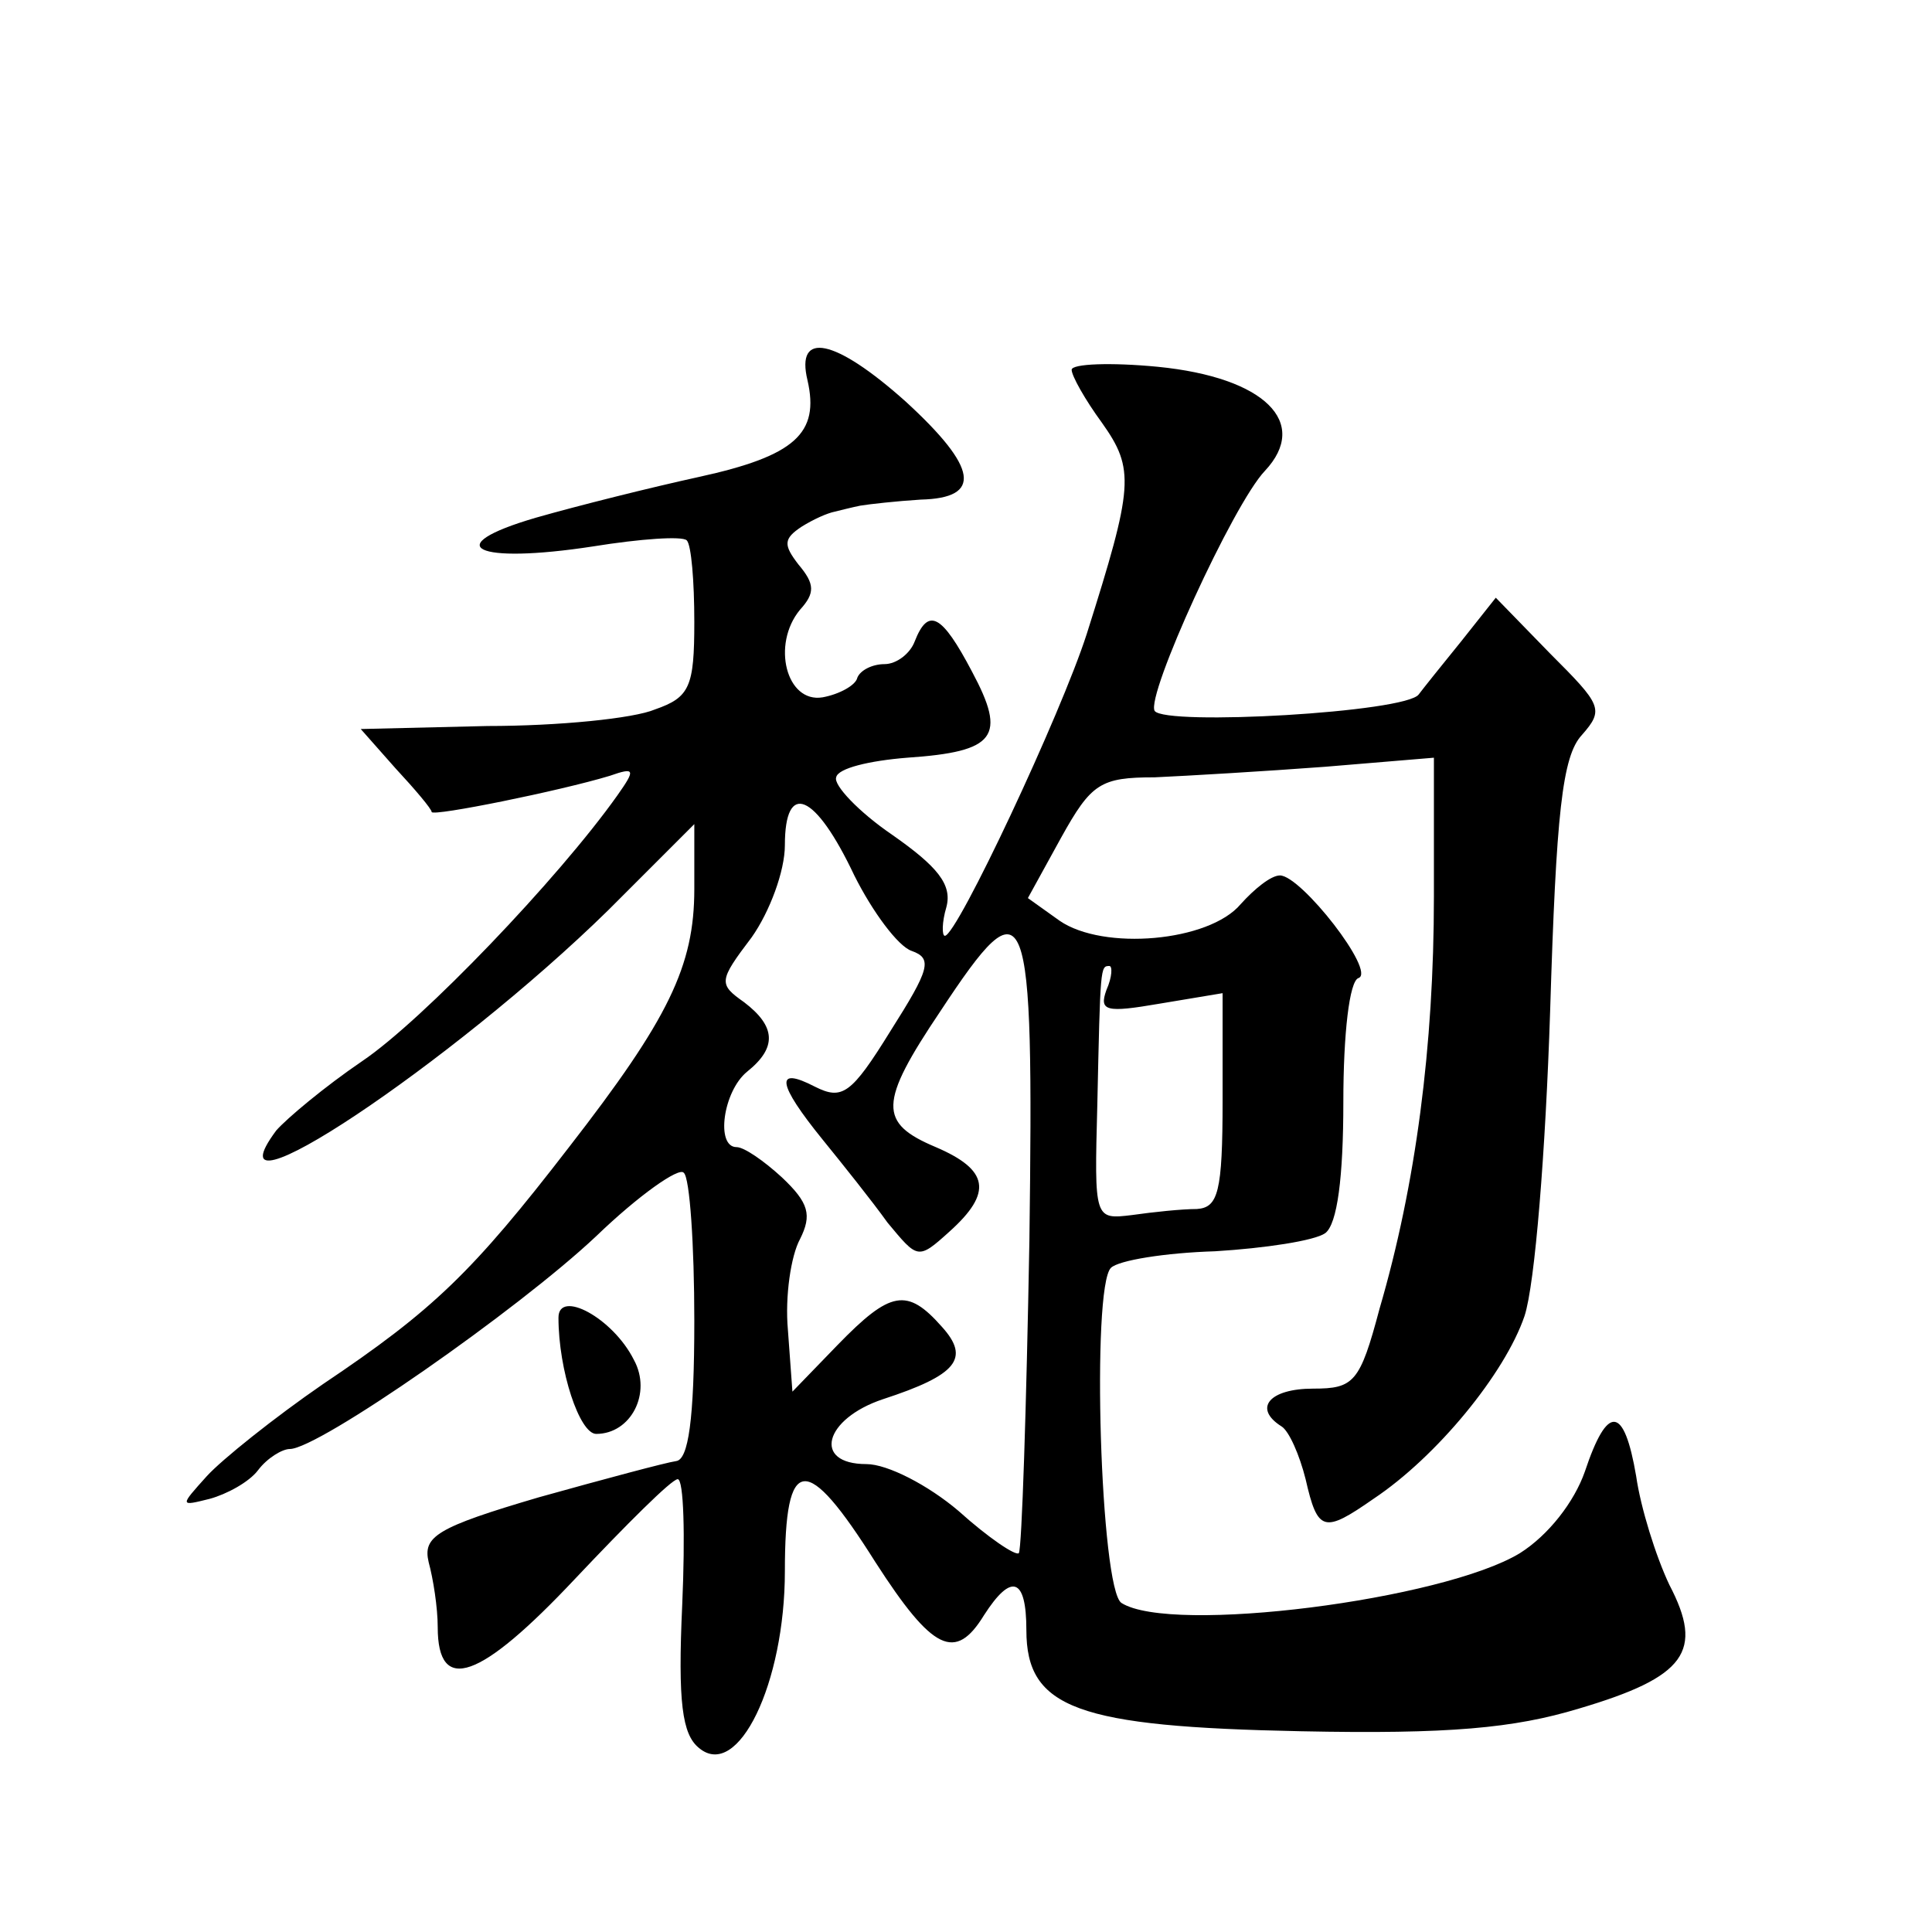 <?xml version="1.0" standalone="no"?>
<!DOCTYPE svg PUBLIC "-//W3C//DTD SVG 20010904//EN"
 "http://www.w3.org/TR/2001/REC-SVG-20010904/DTD/svg10.dtd">
<svg version="1.0" xmlns="http://www.w3.org/2000/svg"
 width="128pt" height="128pt" viewBox="0 0 128 128"
 preserveAspectRatio="xMidYMid meet">
<g transform="translate(0,128) scale(0.1,-0.1)"
fill="#0" stroke="none">
<path d="M535 1028 c8 -35 -8 -50 -72 -64 -32 -7 -80 -19 -108 -27 -65 -19 -40
-31 38 -19 31 5 59 7 62 4 3 -3 5 -27 5 -54 0 -43 -3 -50 -26 -58 -14 -6 -64 -11
-111 -11 l-84 -2 23 -26 c13 -14 24 -27 24 -29 1 -3 85 14 118 24 17 6 17 4 5 -13
-39 -55 -129 -149 -169 -176 -25 -17 -50 -38 -57 -46 -49 -66 117 45 220 146 l57
57 0 -43 c0 -51 -17 -86 -83 -171 -64 -83 -90 -108 -163 -157 -32 -22 -67 -50 -77
-61 -18 -20 -18 -20 2 -15 11 3 26 11 32 19 6 8 16 14 21 14 19 0 151 92 203 141
28 27 55 46 58 42 4 -3 7 -48 7 -98 0 -66 -4 -92 -12 -93 -7 -1 -48 -12 -91 -24
-68 -20 -77 -26 -73 -43 3 -11 6 -30 6 -43 0 -45 28 -35 91 32 34 36 64 66 68 66
4 0 5 -37 3 -83 -3 -65 0 -86 11 -95 26 -22 57 43 57 117 0 78 14 79 60 6 38 -59
53 -66 72 -35 18 28 28 25 28 -10 0 -52 34 -64 182 -67 98 -2 141 2 184 15 71 21
83 38 60 82 -9 19 -19 51 -22 72 -8 47 -19 48 -34 3 -7 -20 -24 -42 -43 -54 -51
-31 -231 -54 -264 -33 -14 9 -20 209 -7 222 5 5 36 10 69 11 33 2 66 7 73 12 8
6 12 37 12 87 0 45 4 80 10 82 12 4 -38 68 -52 68 -6 0 -17 -9 -26 -19 -21 -25
-91 -31 -120 -11 l-21 15 22 40 c20 36 26 40 62 40 22 1 73 4 113 7 l72 6 0 -92
c0 -99 -12 -191 -36 -273 -13 -49 -17 -53 -44 -53 -29 0 -40 -13 -21 -25 5 -3 12
-19 16 -35 8 -35 12 -36 45 -13 42 28 87 83 100 121 7 21 14 110 17 202 4 131 8
169 21 183 15 17 13 20 -21 54 l-36 37 -23 -29 c-13 -16 -25 -31 -28 -35 -8 -12
-168 -21 -175 -11 -6 10 52 137 73 159 30 32 0 62 -71 69 -31 3 -57 2 -57 -2 0
-4 9 -20 20 -35 22 -31 21 -42 -10 -140 -17 -53 -86 -200 -94 -200 -2 0 -2 9 1
19 4 15 -6 27 -36 48 -22 15 -39 33 -37 38 1 6 22 11 47 13 59 4 66 14 43 57 -20
38 -29 43 -38 20 -3 -8 -12 -15 -20 -15 -8 0 -16 -4 -18 -9 -1 -5 -12 -11 -23 -13
-24 -4 -34 35 -15 58 10 11 10 17 -1 30 -10 13 -10 17 2 25 8 5 17 9 22 10 4 1
12 3 17 4 6 1 24 3 40 4 41 1 38 21 -10 65 -47 42 -73 47 -65 14z m31 -328 c12
-24 29 -47 38 -50 14 -5 12 -12 -14 -53 -26 -42 -32 -46 -50 -37 -27 14 -25 2 5
-35 13 -16 33 -41 43 -55 20 -24 20 -25 41 -6 29 26 26 41 -9 56 -38 16 -38 29
3 90 58 88 62 77 59 -152 -2 -111 -5 -204 -7 -207 -2 -2 -20 10 -40 28 -20 17 -47
31 -61 31 -36 0 -28 30 11 43 49 16 58 27 39 48 -23 26 -34 24 -69 -12 l-30 -31
-3 41 c-2 22 2 49 8 60 8 16 6 24 -12 41 -12 11 -25 20 -30 20 -14 0 -9 37 7 50
20 16 19 30 -2 46 -17 12 -17 14 5 43 12 17 22 44 22 61 0 43 20 35 46 -20z m167
-76 c-5 -14 0 -15 35 -9 l42 7 0 -71 c0 -61 -3 -71 -17 -72 -10 0 -29 -2 -43 -4
-25 -3 -25 -3 -23 73 2 92 2 92 8 92 2 0 2 -7 -2 -16z M370 407 c0 -35 14 -77 25
-77 23 0 37 27 25 49 -14 28 -50 47 -50 28z"/>
</g>
</svg>
